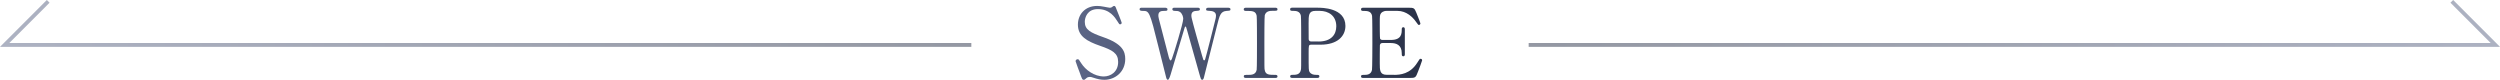 <?xml version="1.0" encoding="UTF-8"?>
<svg id="_レイヤー_2" data-name="レイヤー 2" xmlns="http://www.w3.org/2000/svg" xmlns:xlink="http://www.w3.org/1999/xlink" viewBox="0 0 648.44 20.7">
  <defs>
    <style>
      .cls-1 {
        stroke: url(#_名称未設定グラデーション_3-2);
      }

      .cls-1, .cls-2 {
        fill: none;
        opacity: .5;
        stroke-miterlimit: 10;
      }

      .cls-2 {
        stroke: url(#_名称未設定グラデーション_3-3);
      }

      .cls-3 {
        fill: url(#_名称未設定グラデーション_3);
      }
    </style>
    <linearGradient id="_名称未設定グラデーション_3" data-name="名称未設定グラデーション 3" x1="278.98" y1="11.11" x2="368.88" y2="11.11" gradientUnits="userSpaceOnUse">
      <stop offset="0" stop-color="#5c6686"/>
      <stop offset="1" stop-color="#293147"/>
    </linearGradient>
    <linearGradient id="_名称未設定グラデーション_3-2" data-name="名称未設定グラデーション 3" x1="0" y1="6.07" x2="251.94" y2="6.07" xlink:href="#_名称未設定グラデーション_3"/>
    <linearGradient id="_名称未設定グラデーション_3-3" data-name="名称未設定グラデーション 3" x1="381.09" y1="6.07" x2="633.02" y2="6.07" gradientTransform="translate(1029.52) rotate(-180) scale(1 -1)" xlink:href="#_名称未設定グラデーション_3"/>
  </defs>
  <g id="_レイヤー_1-2" data-name="レイヤー 1">
    <g>
      <g>
        <path class="cls-3" d="M280.23,19.3c-.17-.45-1.25-3.27-1.25-3.42,0-.37.32-.52.55-.52.27,0,.33.12.92,1.05,1.1,1.72,3.35,3.42,5.87,3.42,1.67,0,3.7-1.12,3.7-3.77,0-2.27-1.5-3.07-4.67-4.17-3.47-1.2-5.77-2.52-5.77-5.5,0-2.6,1.8-4.85,5-4.85.5,0,1.12.07,1.77.2.27.05,1.32.27,1.5.27.22,0,.4-.05.55-.15.35-.27.4-.32.57-.32.3,0,.38.22.62.87.17.4,1.35,3.35,1.35,3.5,0,.32-.27.4-.42.4-.2,0-.25-.08-.65-.73-.67-1.07-2.02-3.22-5.1-3.22-2.8,0-3.4,2.25-3.4,3.3,0,2.07,1.5,2.82,4.77,3.97,5.05,1.75,5.72,3.75,5.72,5.67,0,3.37-2.65,5.4-5.42,5.4-.9,0-1.77-.18-2.7-.5-.67-.23-.85-.25-1-.25-.4,0-.72.1-.95.32-.42.38-.47.43-.72.43-.33,0-.38-.15-.85-1.4Z"/>
        <path class="cls-3" d="M310.65,2c.15,0,.58,0,.58.43,0,.32-.3.35-.97.4-.4.03-1.25.08-1.25,1.2,0,.25.05.52.1.72.2,1.02,2.1,7.67,2.67,9.65.32,1.12.35,1.25.55,1.25.15,0,.23-.15.25-.25.2-.5,2.52-9.72,2.72-10.57.05-.23.1-.55.1-.8,0-1.1-1.17-1.17-1.52-1.2-.95-.07-1.05-.07-1.05-.42s.32-.4.55-.4h5.1c.25,0,.67,0,.67.4,0,.35-.1.35-1.02.42-1.55.12-1.8,1.15-2.47,3.82-.9,3.6-2.37,9.35-3.27,12.95-.17.75-.27,1.1-.57,1.1s-.35-.18-.77-1.65c-.45-1.57-2.6-9.3-3.1-11.02-.3-1.02-.32-1.15-.48-1.15-.12,0-.2.3-.3.62-.9,3.1-2.42,8-3.32,11.1-.3,1.05-.62,2.1-.95,2.1-.2,0-.38-.35-.45-.7-.27-1.1-1.65-6.52-1.95-7.75-2.32-9.42-2.45-9.42-4.07-9.42-.35,0-.85,0-.85-.45,0-.27.25-.38.52-.38h6.02c.18,0,.7,0,.7.43,0,.4-.27.4-1.05.4-.65,0-1.32.2-1.32,1.15,0,.17,0,.42.15,1,.38,1.4,2.15,8.27,2.55,9.82.02.08.23.88.48.88.15,0,.3-.35.35-.48.4-1.02,2.92-9.17,2.92-10.32,0-.52-.25-1.32-.8-1.75-.4-.3-.85-.3-1.25-.3-.35,0-.77-.02-.77-.45,0-.38.42-.38.52-.38h6.07Z"/>
        <path class="cls-3" d="M323.31,20.22c-.32,0-.7,0-.7-.4s.2-.4,1.17-.4c.72,0,1.92,0,2.17-1.3.08-.42.08-6.17.08-6.9,0-1.02,0-6.67-.08-7.12-.25-1.27-1.15-1.27-2.8-1.27-.15,0-.55,0-.55-.4,0-.43.38-.43.72-.43h7.35c.3,0,.68,0,.68.43,0,.37-.23.37-1.15.37-.75,0-1.82.02-2.15,1.15-.1.35-.1,5.97-.1,7.12,0,6.62,0,6.65.08,7.05.22,1.3,1.12,1.3,2.8,1.3.12,0,.52,0,.52.4s-.38.4-.68.4h-7.37Z"/>
        <path class="cls-3" d="M341.85,2c.95,0,7.12,0,7.12,4.72,0,2.6-2,4.87-6.47,4.87h-2.4c-.67,0-.67.2-.67,2.1,0,4.57,0,4.6.27,5.02.4.57,1.02.7,1.67.7.55,0,.85,0,.85.4s-.35.4-.7.4h-6.17c-.37,0-.72,0-.72-.4s.38-.4.62-.4c.85,0,1.92,0,2.17-1.3.08-.4.08-.42.08-7.07,0-1.17,0-6.52-.08-6.95-.23-1.2-1.3-1.27-1.9-1.27s-.9,0-.9-.4c0-.43.35-.43.72-.43h6.5ZM342,10.77c3.3,0,4.6-1.82,4.6-3.95,0-2.75-2.02-4-4.3-4h-1.08c-1.8,0-1.8,1.1-1.8,3.27,0,.35,0,3.9.02,4.12.05.38.33.55.65.55h1.9Z"/>
        <path class="cls-3" d="M361.6,19.42c1.57,0,4.15-.23,5.97-3.1.62-.98.67-1.07.88-1.07s.42.12.42.4c0,.12-.9,2.5-1.05,2.87-.62,1.62-.65,1.7-2.27,1.7h-11.77c-.43,0-.77,0-.77-.4s.25-.4.95-.4c.6,0,1.67-.08,1.9-1.3.08-.42.1-6.17.1-6.9,0-1,0-6.67-.08-7.12-.25-1.27-1.32-1.27-2.32-1.27-.17,0-.55,0-.55-.4,0-.43.35-.43.77-.43h11.4c1.55,0,1.67.05,2.17,1.27.15.35,1.07,2.65,1.07,2.82,0,.2-.18.38-.4.38-.15,0-.2-.05-.77-.85-.77-1.1-2.4-2.8-4.8-2.8h-2.77c-.97,0-1.4.5-1.5.65-.3.45-.3.67-.3,2.65,0,.33,0,3.72.08,3.92.15.3.52.32.6.32h2.2c2.82,0,2.82-1.7,2.82-2.8,0-.07,0-.5.4-.5.42,0,.4.43.4.62-.02.92,0,5.4,0,6.4,0,.12,0,.52-.4.52s-.4-.32-.4-.82c0-2.12-1.42-2.62-2.82-2.62h-2.2c-.43,0-.6.25-.65.57-.03.2-.03,4.32-.03,4.7,0,1.75,0,2.97,1.8,2.97h1.92Z"/>
      </g>
      <polyline class="cls-1" points="251.94 11.65 1.21 11.65 12.5 .35"/>
      <polyline class="cls-2" points="396.5 11.65 647.23 11.65 635.94 .35"/>
    </g>
  </g>
</svg>